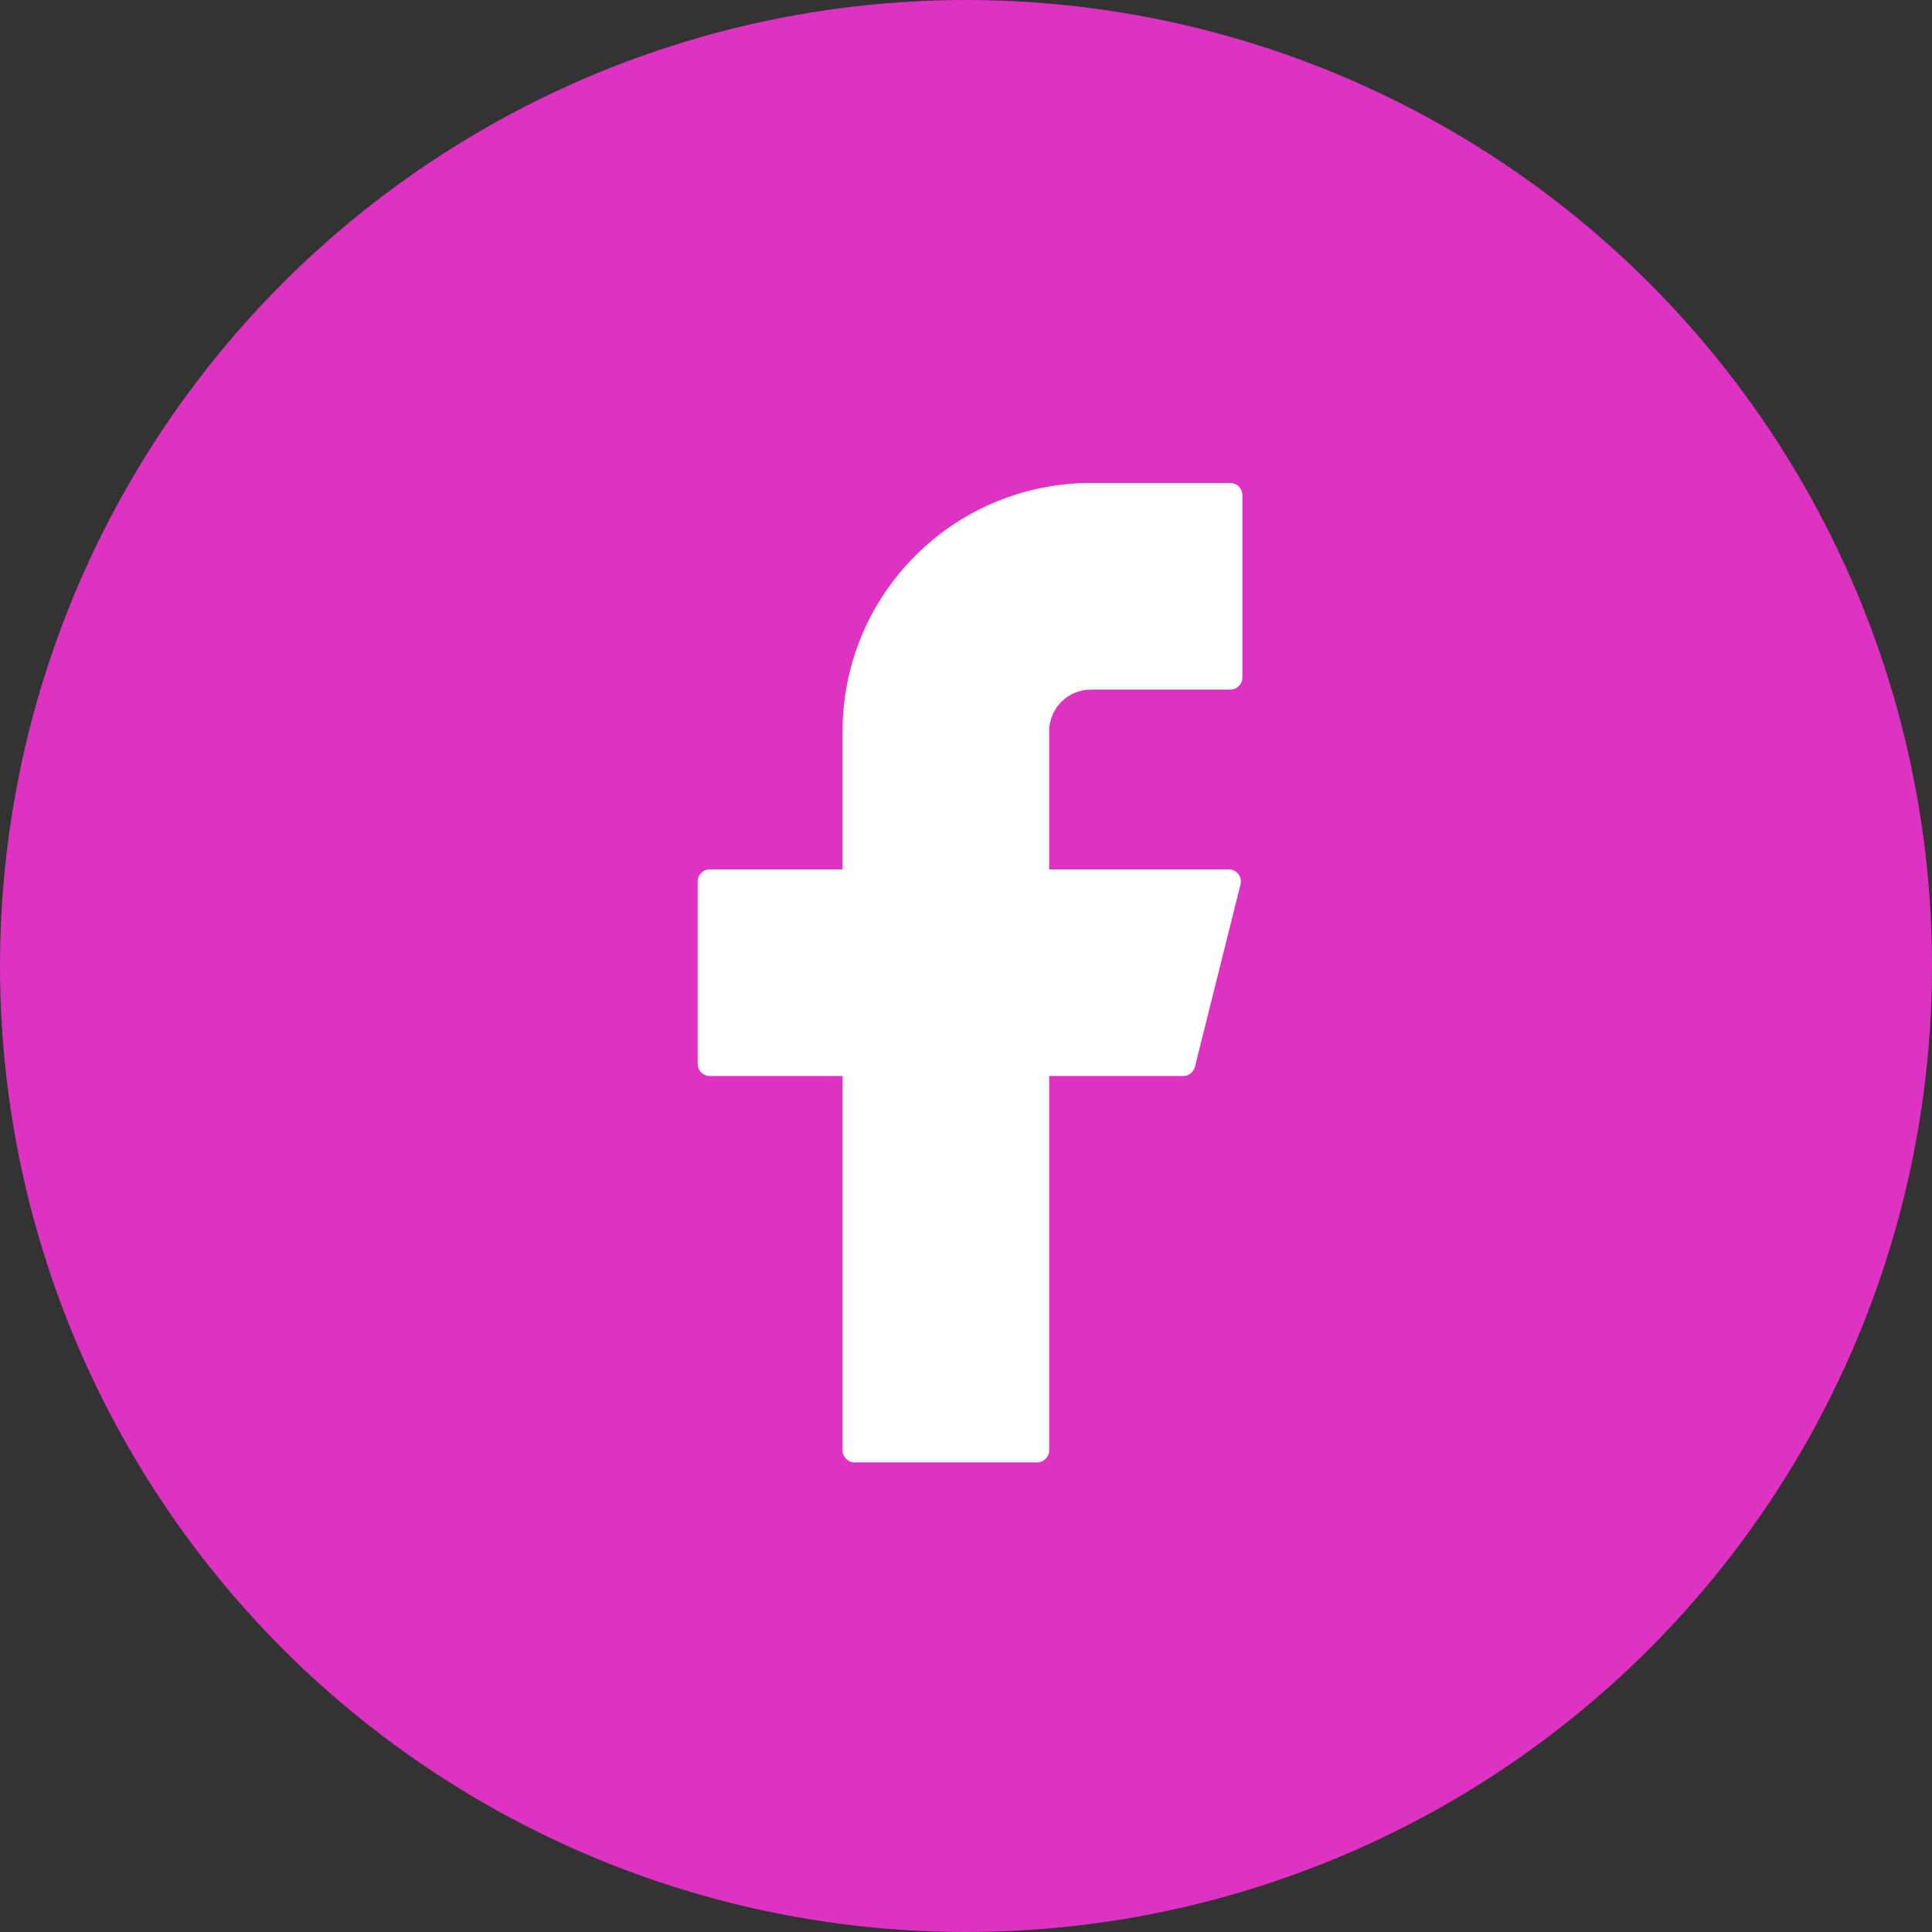 <svg width="36" height="36" viewBox="0 0 36 36" fill="none" xmlns="http://www.w3.org/2000/svg">
<rect x="0" y="0" width="36" height="36" fill="#333333" stroke="none"/>
<circle cx="18" cy="18" r="18" fill="#DD32C2"/>
<path d="M20.325 9C19.098 9 17.922 9.487 17.055 10.355C16.187 11.222 15.7 12.398 15.7 13.625V16.2H13.225C13.101 16.2 13 16.3 13 16.425V19.825C13 19.949 13.1 20.05 13.225 20.05H15.7V27.025C15.7 27.149 15.8 27.25 15.925 27.25H19.325C19.449 27.25 19.55 27.15 19.55 27.025V20.05H22.047C22.15 20.05 22.24 19.98 22.265 19.88L23.115 16.48C23.123 16.447 23.124 16.412 23.117 16.379C23.11 16.345 23.095 16.314 23.074 16.287C23.053 16.26 23.026 16.238 22.996 16.223C22.965 16.208 22.931 16.2 22.897 16.2H19.55V13.625C19.55 13.523 19.57 13.422 19.609 13.328C19.648 13.234 19.705 13.149 19.777 13.077C19.849 13.005 19.934 12.948 20.028 12.909C20.122 12.87 20.223 12.85 20.325 12.85H22.925C23.049 12.85 23.15 12.75 23.15 12.625V9.225C23.15 9.101 23.05 9 22.925 9H20.325Z" fill="white"/>
</svg>
